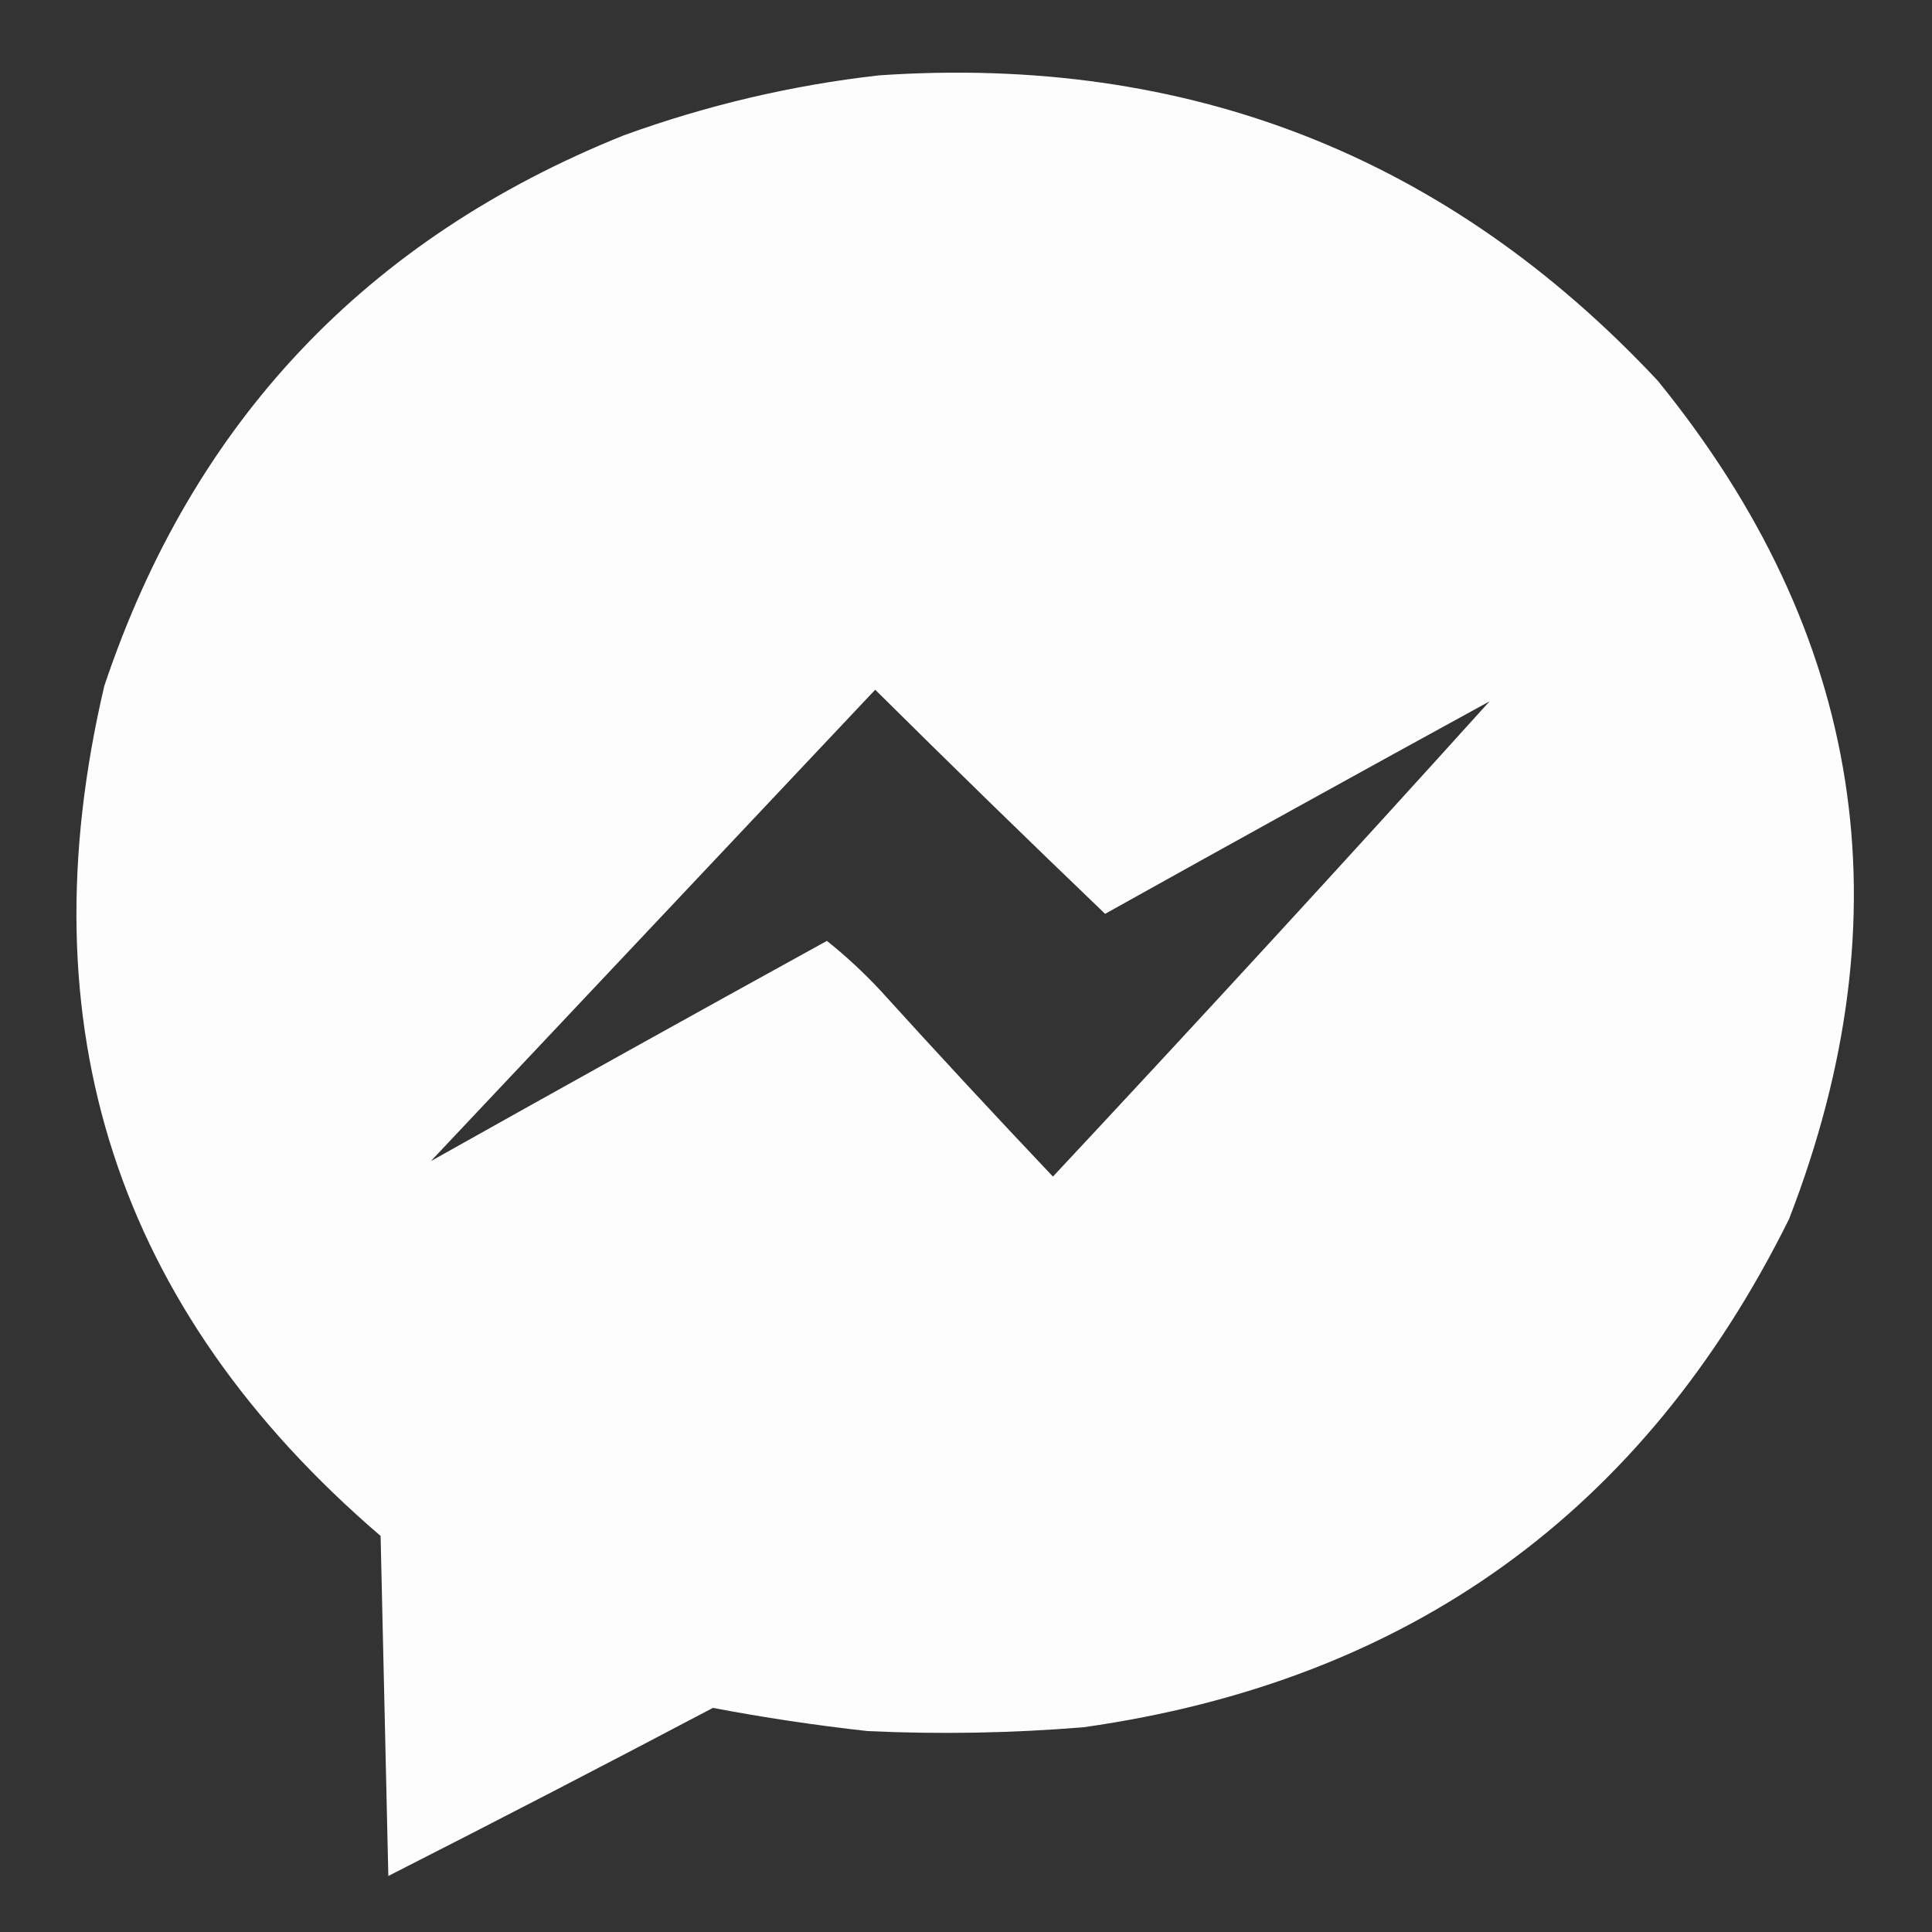 <?xml version="1.0" encoding="UTF-8"?>
<!DOCTYPE svg PUBLIC "-//W3C//DTD SVG 1.1//EN" "http://www.w3.org/Graphics/SVG/1.1/DTD/svg11.dtd">
<svg xmlns="http://www.w3.org/2000/svg" version="1.1" width="500px" height="500px" style="shape-rendering:geometricPrecision; text-rendering:geometricPrecision; image-rendering:optimizeQuality; fill-rule:evenodd; clip-rule:evenodd" xmlns:xlink="http://www.w3.org/1999/xlink">
<rect width="100%" height="100%" fill="#333333" stroke="none"/>
<g><path style="opacity:0.992" fill="#fefffe" d="M 227.5,19.5 C 307.426,14.072 374.593,40.406 429,98.5C 482.317,164.031 493.65,236.364 463,315.5C 425.446,391.231 364.612,435.065 280.5,447C 261.862,448.538 243.195,448.872 224.5,448C 211.028,446.503 197.695,444.503 184.5,442C 156.624,456.702 128.624,471.202 100.5,485.5C 99.833,456.167 99.167,426.833 98.5,397.5C 30.128,338.88 6.295,265.547 27,177.5C 49.85,109.315 94.683,61.815 161.5,35C 183.025,27.2 205.025,22.033 227.5,19.5 Z M 385.5,181.5 C 348.224,222.78 310.557,263.78 272.5,304.5C 257.483,288.65 242.65,272.65 228,256.5C 223.622,251.786 218.956,247.453 214,243.5C 179.714,262.39 145.548,281.39 111.5,300.5C 149.812,259.854 188.145,219.187 226.5,178.5C 246.193,198.027 266.027,217.361 286,236.5C 319.125,218.023 352.291,199.689 385.5,181.5 Z"/></g>
</svg>
